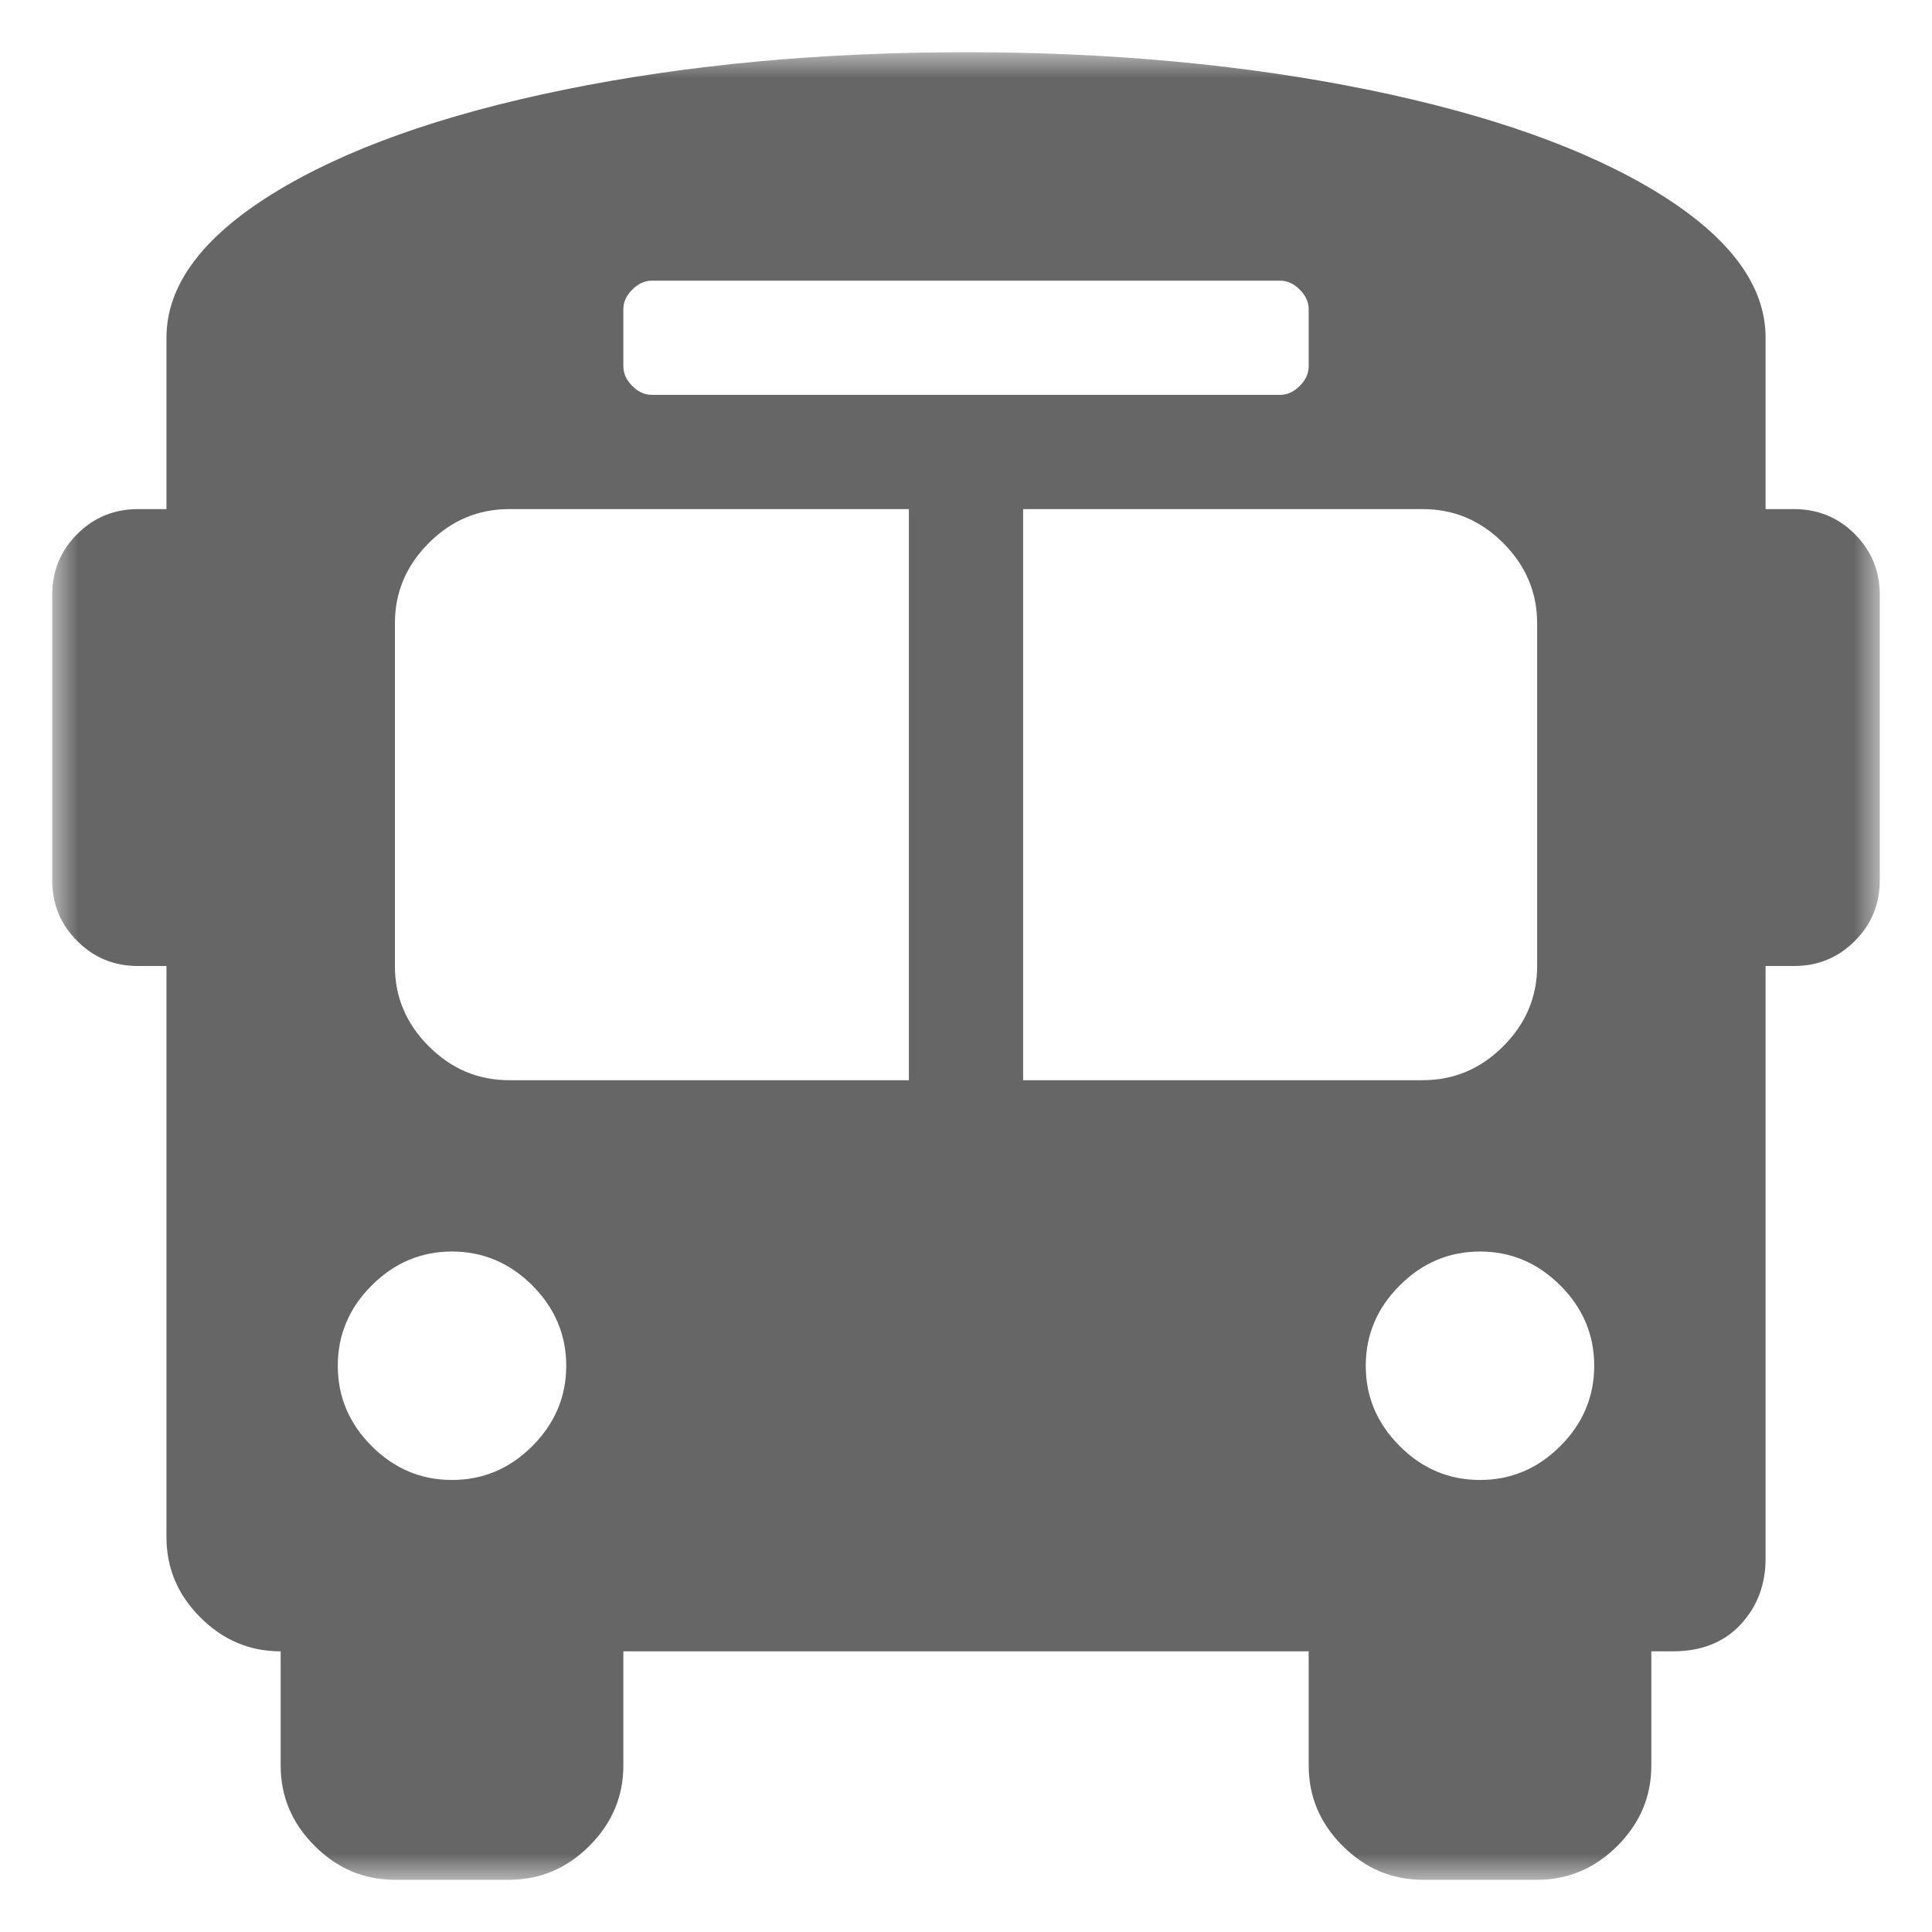 <?xml version="1.0" encoding="UTF-8"?>
<svg width="37px" height="37px" viewBox="0 0 37 37" version="1.1" xmlns="http://www.w3.org/2000/svg" xmlns:xlink="http://www.w3.org/1999/xlink">
    <!-- Generator: Sketch 54.1 (76490) - https://sketchapp.com -->
    <title>bus</title>
    <desc>Created with Sketch.</desc>
    <defs>
        <polygon id="path-1" points="0 0 35 0 35 35 0 35"></polygon>
    </defs>
    <g id="bus" stroke="none" stroke-width="1" fill="none" fill-rule="evenodd">
        <g id="Group-3" transform="translate(1, 1)">
            <mask id="mask-2" fill="white">
                <use xlink:href="#path-1"></use>
            </mask>
            <g id="Clip-2"></g>
            <path d="M28.882,26.694 C29.315,26.261 29.531,25.749 29.531,25.156 C29.531,24.564 29.315,24.051 28.882,23.618 C28.448,23.185 27.936,22.968 27.344,22.968 C26.751,22.968 26.238,23.185 25.806,23.618 C25.372,24.051 25.156,24.564 25.156,25.156 C25.156,25.749 25.372,26.261 25.806,26.694 C26.238,27.128 26.751,27.343 27.344,27.343 C27.936,27.343 28.448,27.128 28.882,26.694 L28.882,26.694 Z M26.25,19.687 C26.842,19.687 27.355,19.471 27.788,19.038 C28.221,18.605 28.438,18.092 28.438,17.5 L28.438,10.937 C28.438,10.345 28.221,9.833 27.788,9.399 C27.355,8.966 26.842,8.75 26.25,8.75 L18.594,8.75 L18.594,19.687 L26.25,19.687 Z M10.938,6.015 C10.938,6.152 10.994,6.278 11.109,6.391 C11.222,6.506 11.348,6.562 11.485,6.562 L23.516,6.562 C23.653,6.562 23.777,6.506 23.892,6.391 C24.005,6.278 24.063,6.152 24.063,6.015 L24.063,4.922 C24.063,4.785 24.005,4.66 23.892,4.546 C23.777,4.432 23.653,4.375 23.516,4.375 L11.485,4.375 C11.348,4.375 11.222,4.432 11.109,4.546 C10.994,4.66 10.938,4.785 10.938,4.922 L10.938,6.015 Z M16.406,8.75 L8.75,8.75 C8.157,8.75 7.645,8.966 7.212,9.399 C6.778,9.833 6.563,10.345 6.563,10.937 L6.563,17.5 C6.563,18.092 6.778,18.605 7.212,19.038 C7.645,19.471 8.157,19.687 8.75,19.687 L16.406,19.687 L16.406,8.75 Z M9.195,26.694 C9.627,26.261 9.844,25.749 9.844,25.156 C9.844,24.564 9.627,24.051 9.195,23.618 C8.761,23.185 8.248,22.968 7.656,22.968 C7.064,22.968 6.551,23.185 6.118,23.618 C5.685,24.051 5.469,24.564 5.469,25.156 C5.469,25.749 5.685,26.261 6.118,26.694 C6.551,27.128 7.064,27.343 7.656,27.343 C8.248,27.343 8.761,27.128 9.195,26.694 L9.195,26.694 Z M34.522,9.228 C34.84,9.548 35,9.935 35,10.39 L35,15.859 C35,16.315 34.84,16.703 34.522,17.021 C34.202,17.341 33.815,17.5 33.36,17.5 L32.813,17.5 L32.813,28.847 C32.813,29.349 32.652,29.77 32.334,30.112 C32.015,30.454 31.582,30.625 31.035,30.625 L30.625,30.625 L30.625,32.812 C30.625,33.404 30.408,33.917 29.976,34.35 C29.542,34.783 29.029,35 28.438,35 L26.25,35 C25.657,35 25.145,34.783 24.712,34.35 C24.278,33.917 24.063,33.404 24.063,32.812 L24.063,30.625 L10.938,30.625 L10.938,32.812 C10.938,33.404 10.721,33.917 10.288,34.35 C9.855,34.783 9.342,35 8.75,35 L6.563,35 C5.97,35 5.457,34.783 5.025,34.35 C4.591,33.917 4.375,33.404 4.375,32.812 L4.375,30.625 C3.782,30.625 3.27,30.409 2.837,29.975 C2.403,29.543 2.188,29.03 2.188,28.437 L2.188,17.5 L1.641,17.5 C1.185,17.5 0.797,17.341 0.479,17.021 C0.159,16.703 -0,16.315 -0,15.859 L-0,10.39 C-0,9.935 0.159,9.548 0.479,9.228 C0.797,8.91 1.185,8.75 1.641,8.75 L2.188,8.75 L2.188,5.468 C2.188,4.467 2.871,3.544 4.238,2.7 C5.606,1.857 7.462,1.196 9.81,0.717 C12.156,0.239 14.72,0 17.5,0 C20.279,0 22.843,0.239 25.191,0.717 C27.537,1.196 29.395,1.857 30.762,2.7 C32.129,3.544 32.813,4.467 32.813,5.468 L32.813,8.75 L33.36,8.75 C33.815,8.75 34.202,8.91 34.522,9.228 L34.522,9.228 Z" id="Fill-1" fill="#666666" mask="url(#mask-2)"></path>
        </g>
    </g>
</svg>